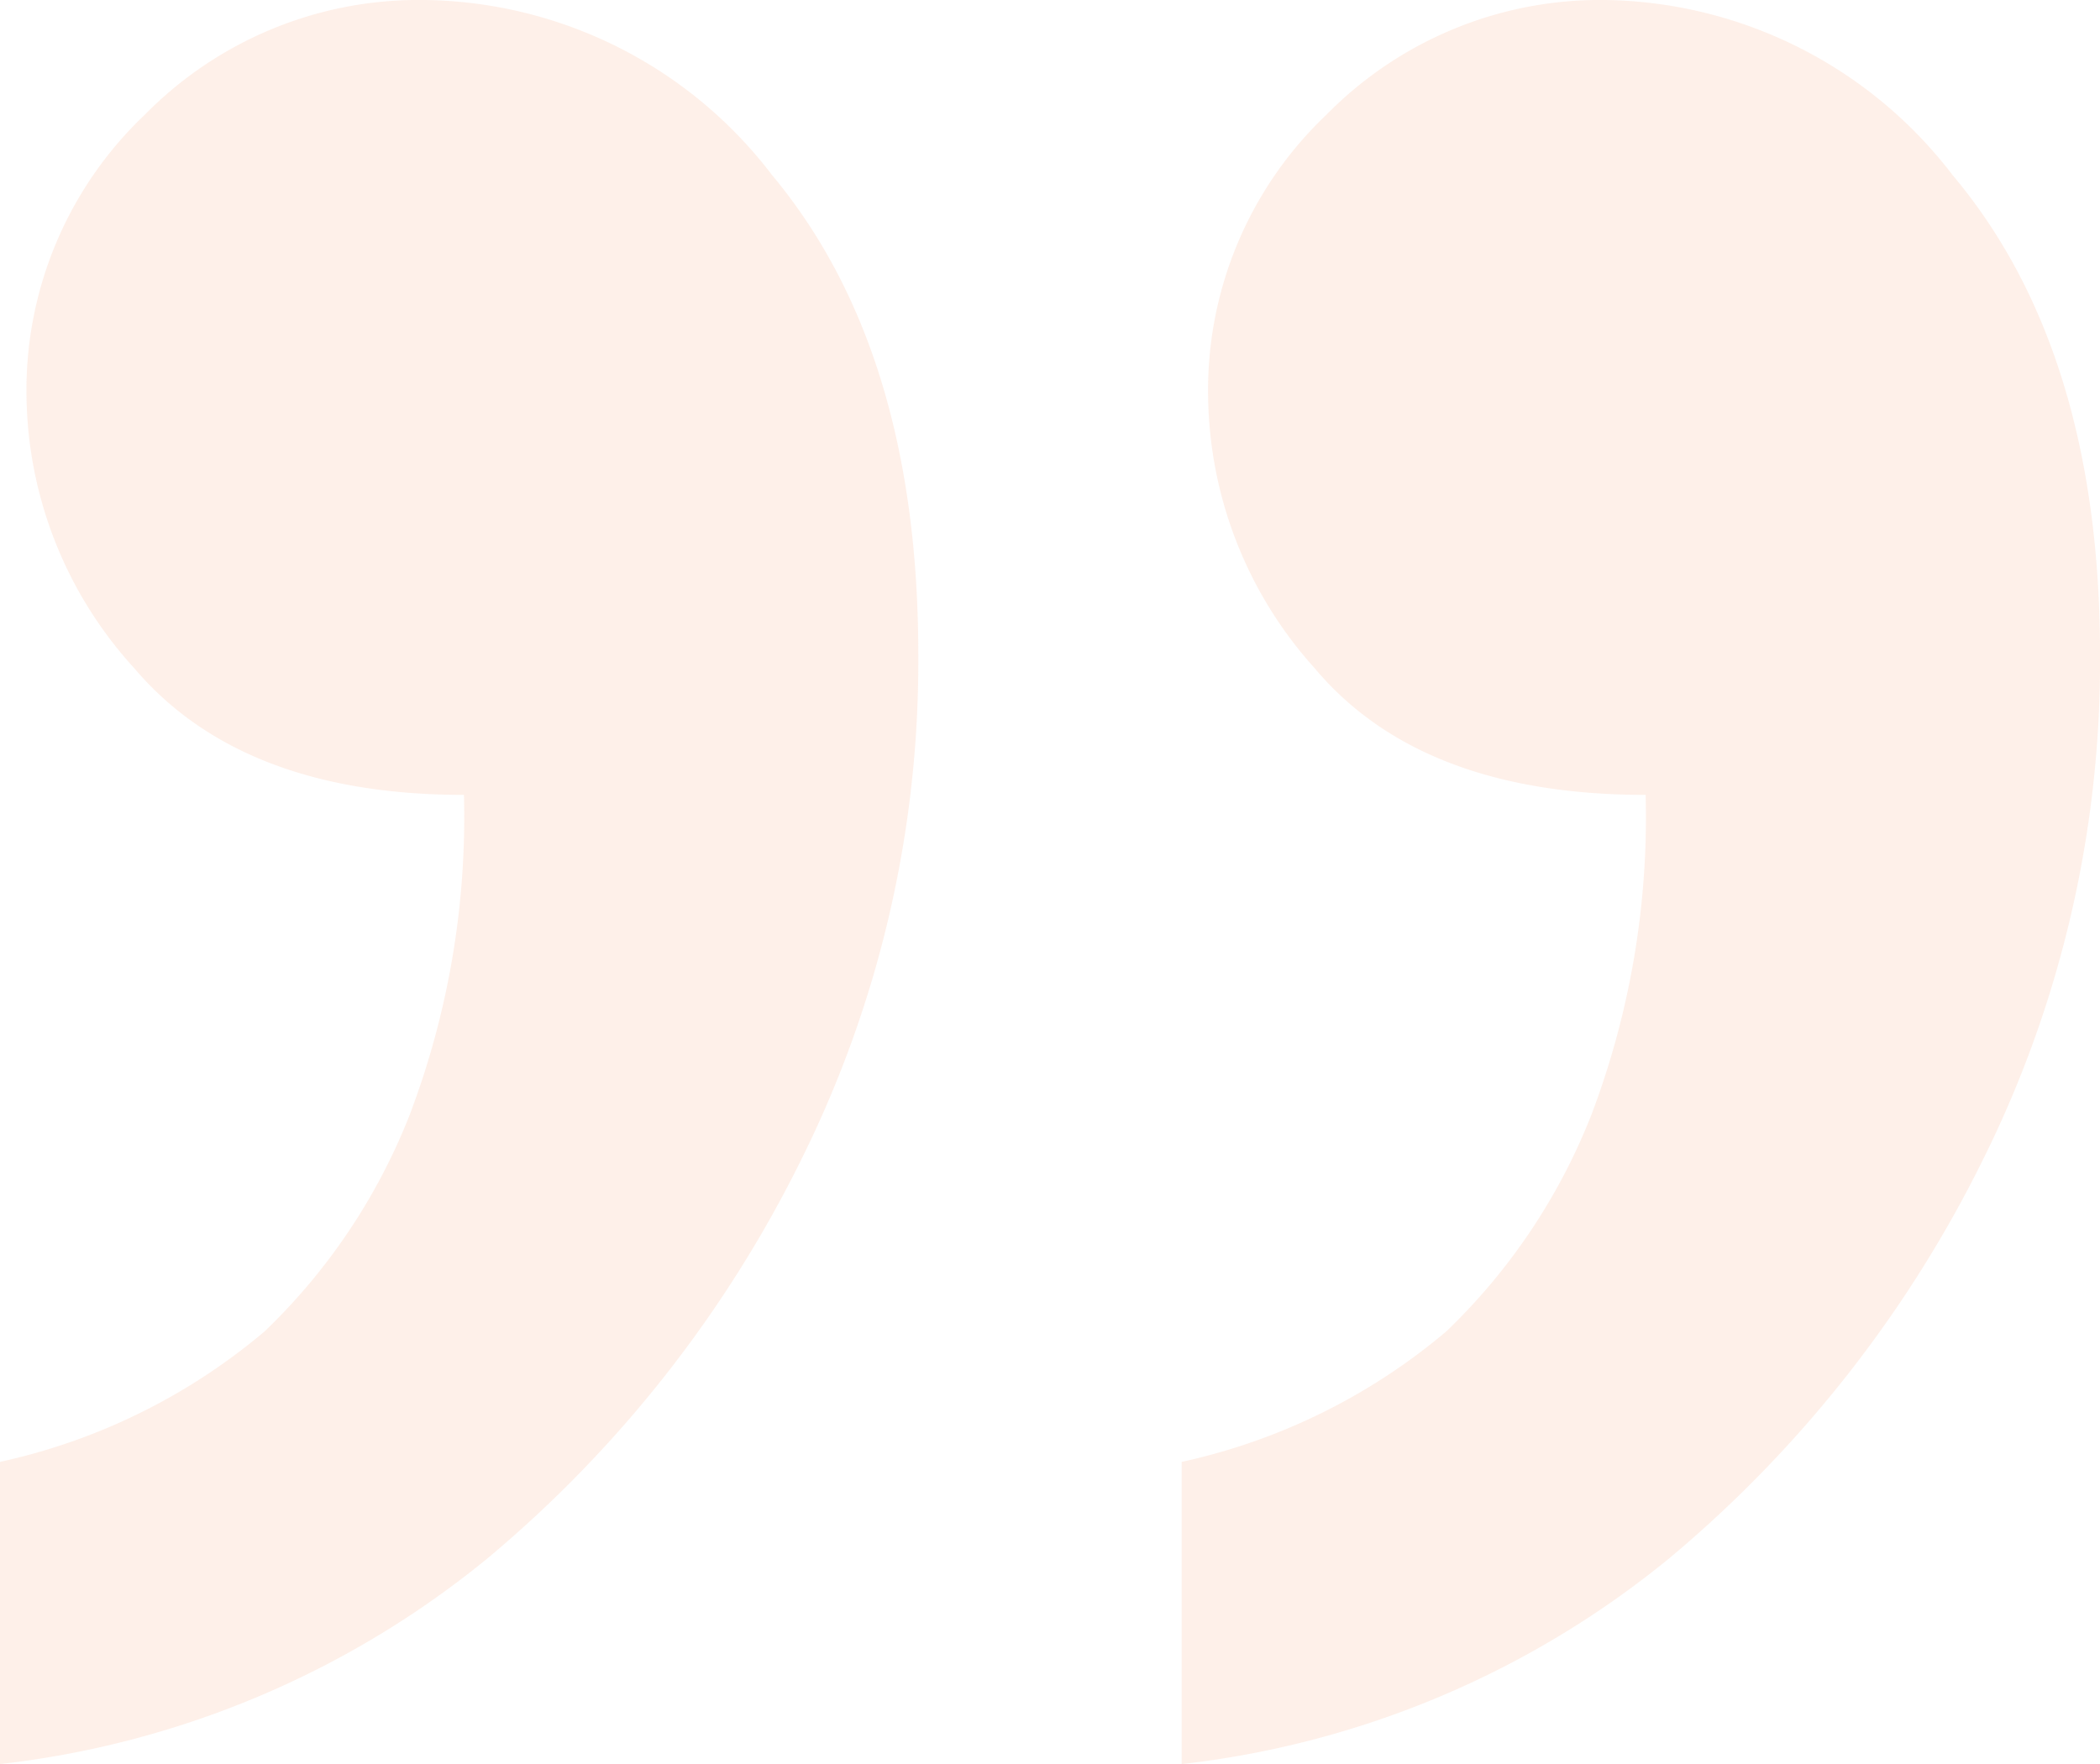 <svg xmlns="http://www.w3.org/2000/svg" width="52" height="43.683" viewBox="0 0 52 43.683">
  <path id="Path_1246" data-name="Path 1246" d="M65.184,29.517V37a15.144,15.144,0,0,0-6.552,3.231,15.053,15.053,0,0,0-3.59,5.356,20.782,20.782,0,0,0-1.346,7.929q5.505,0,8.168,3.142a10.168,10.168,0,0,1,2.663,6.672,9.4,9.4,0,0,1-2.932,7.031A9.5,9.5,0,0,1,54.772,73.2a10.986,10.986,0,0,1-8.707-4.338q-3.62-4.338-3.62-11.878a27.684,27.684,0,0,1,2.872-12.446A30.359,30.359,0,0,1,53.126,34.6,23.159,23.159,0,0,1,65.184,29.517Zm-29.261,0V37a15.144,15.144,0,0,0-6.552,3.231,15.053,15.053,0,0,0-3.59,5.356,20.782,20.782,0,0,0-1.346,7.929q5.565,0,8.2,3.142a10.232,10.232,0,0,1,2.633,6.672,9.4,9.4,0,0,1-2.932,7.031A9.5,9.5,0,0,1,25.51,73.2a11.015,11.015,0,0,1-8.677-4.338q-3.65-4.338-3.65-11.878a27.684,27.684,0,0,1,2.872-12.446A30.359,30.359,0,0,1,23.865,34.6,23.159,23.159,0,0,1,35.922,29.517Z" transform="translate(65.184 73.199) rotate(180)" fill="#f26922" opacity="0.099"/>
</svg>
